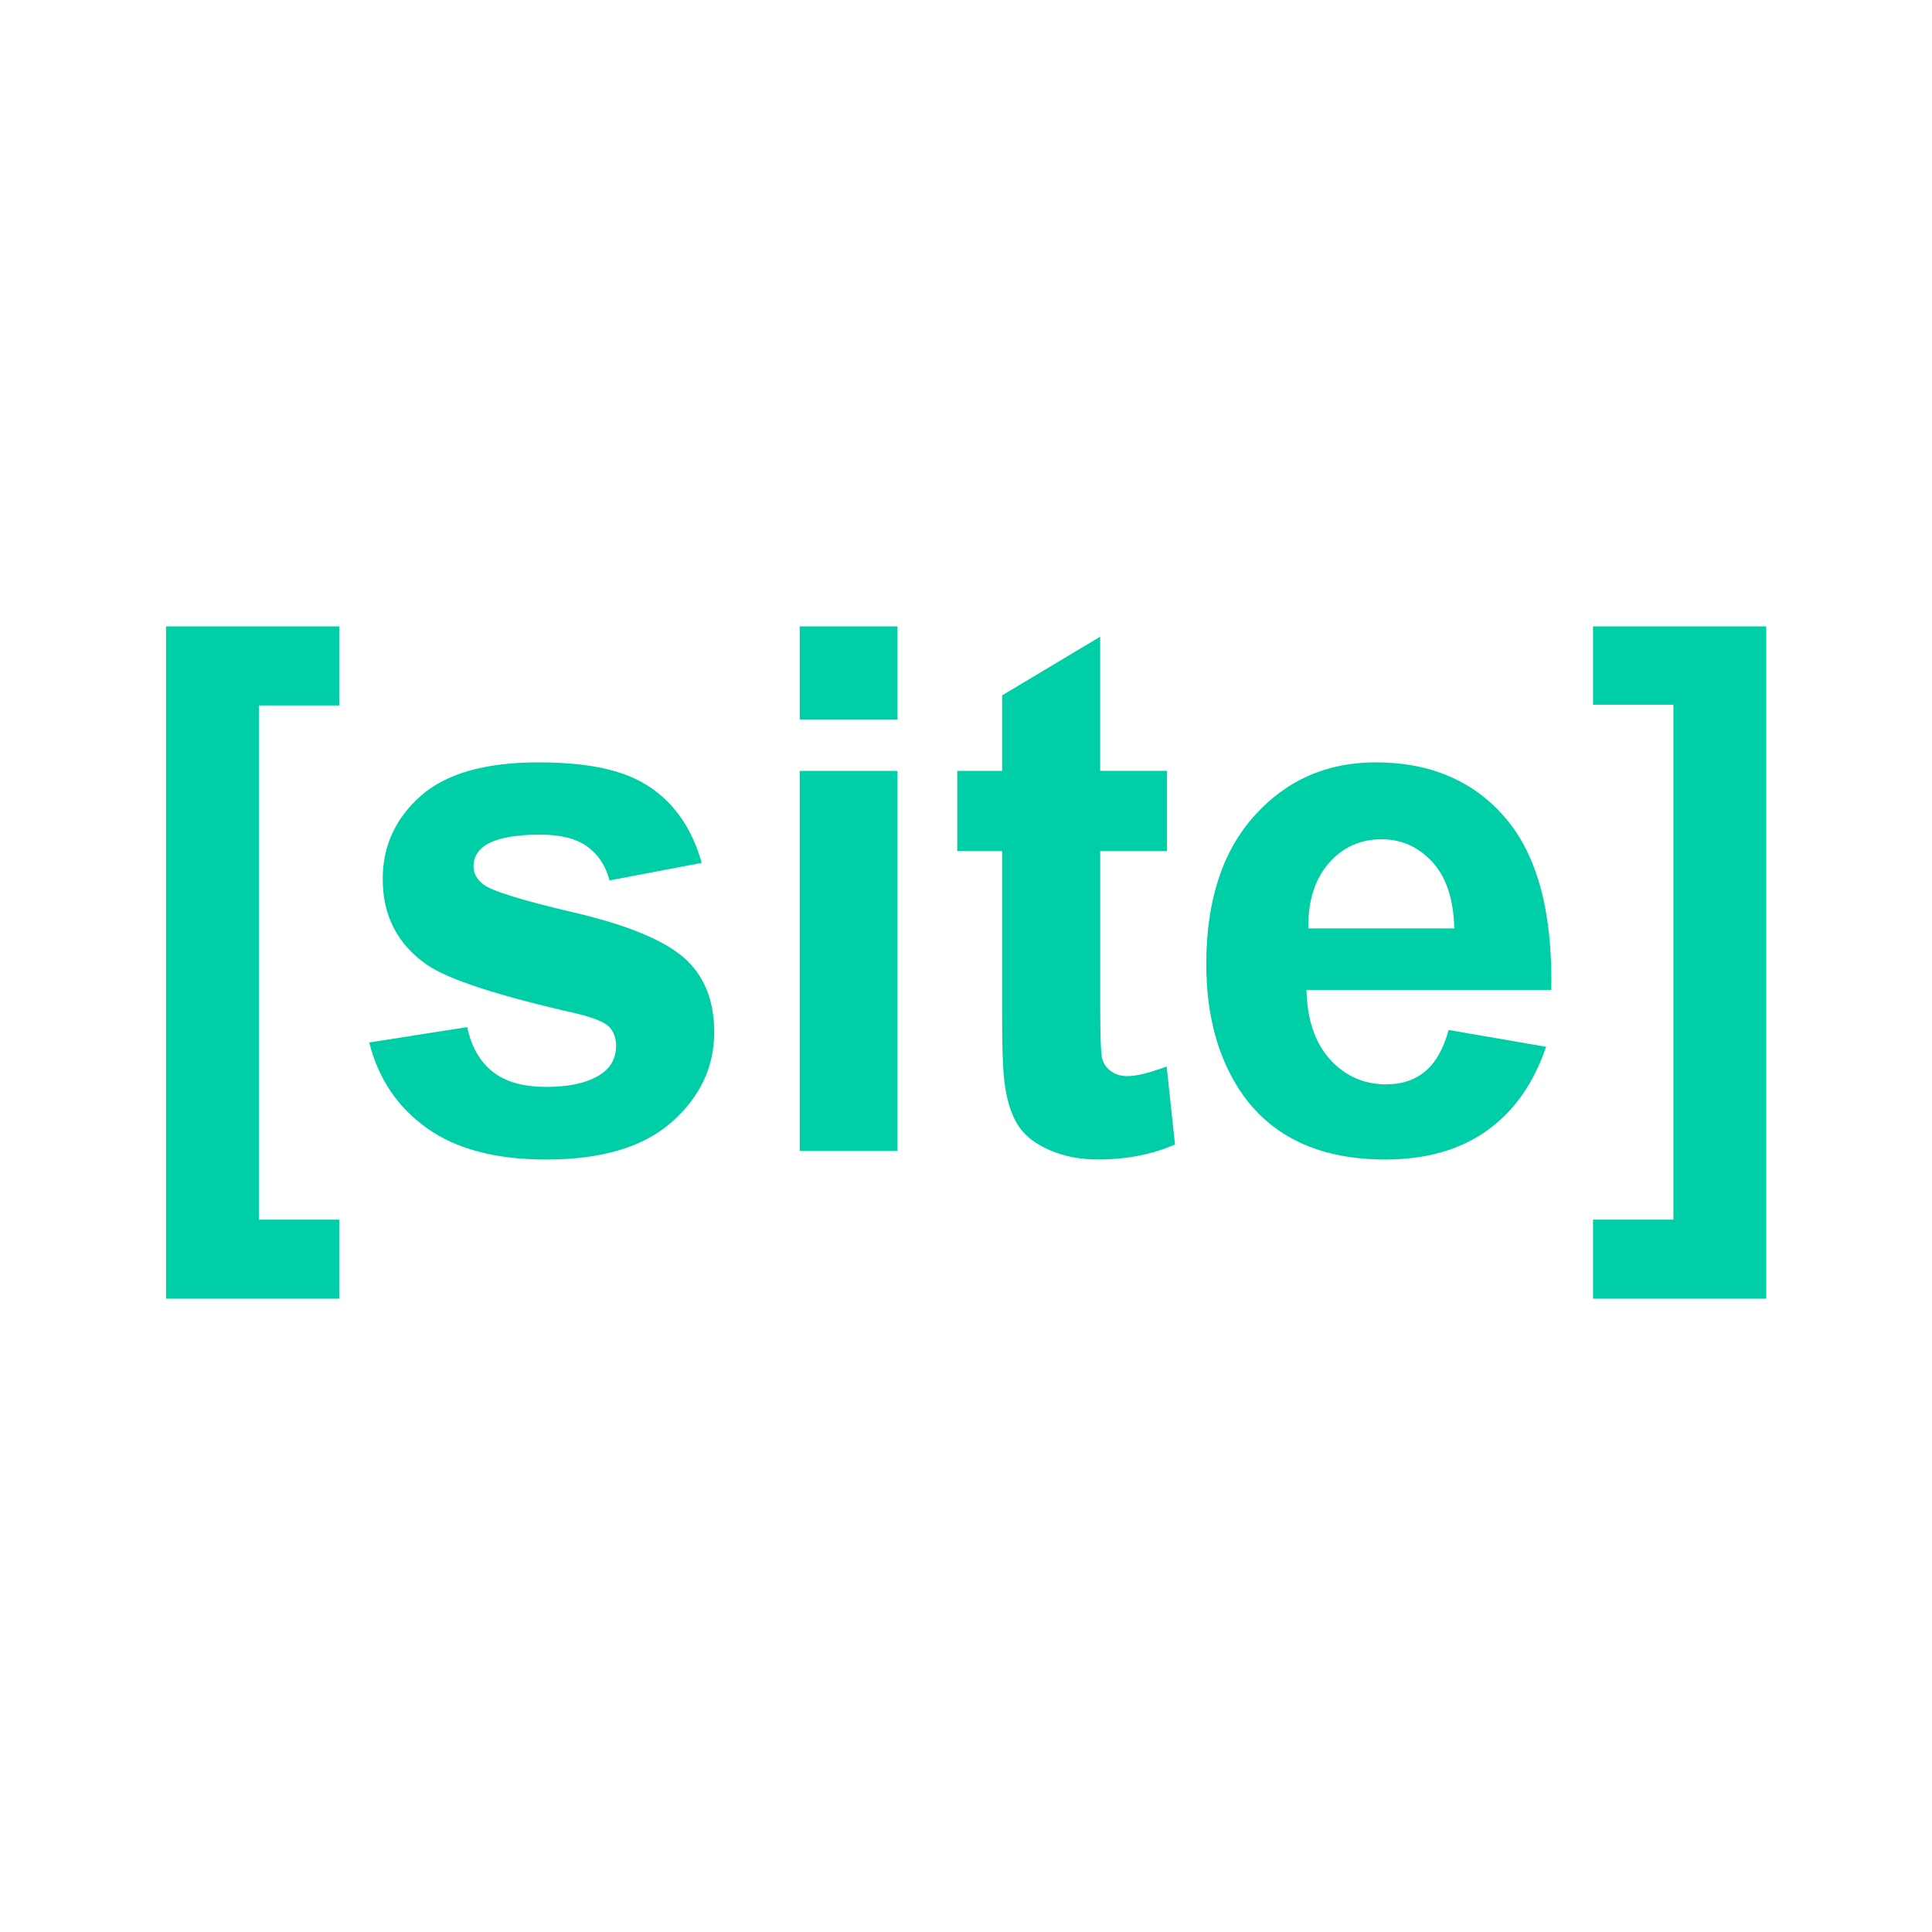 <svg width="256" height="256" viewBox="0 0 256 256" fill="none" xmlns="http://www.w3.org/2000/svg">
<path d="M22 172.083V83H44.952V93.476H34.304V161.607H44.952V172.083H22Z" fill="#00CEA6"/>
<path d="M48.912 138.136L61.907 136.097C62.459 138.687 63.58 140.659 65.27 142C66.96 143.34 69.323 144.017 72.367 144.017C75.719 144.017 78.232 143.386 79.927 142.119C81.065 141.233 81.634 140.051 81.634 138.562C81.634 137.551 81.324 136.716 80.711 136.051C80.065 135.421 78.624 134.835 76.382 134.296C65.933 131.927 59.316 129.762 56.517 127.802C52.645 125.086 50.712 121.308 50.712 116.473C50.712 112.11 52.386 108.446 55.738 105.474C59.09 102.503 64.276 101.02 71.317 101.02C78.359 101.02 82.992 102.145 86.251 104.384C89.509 106.628 91.751 109.946 92.977 114.337L80.766 116.661C80.247 114.701 79.253 113.201 77.795 112.156C76.337 111.11 74.255 110.593 71.549 110.593C68.136 110.593 65.695 111.082 64.221 112.065C63.238 112.764 62.746 113.661 62.746 114.769C62.746 115.718 63.177 116.525 64.038 117.189C65.204 118.076 69.241 119.325 76.138 120.933C83.036 122.547 87.852 124.524 90.586 126.859C93.292 129.228 94.639 132.535 94.639 136.767C94.639 141.38 92.767 145.346 89.017 148.67C85.267 151.993 79.723 153.646 72.383 153.646C65.717 153.646 60.438 152.254 56.555 149.476C52.667 146.692 50.127 142.92 48.928 138.148L48.912 138.136Z" fill="#00CEA6"/>
<path d="M105.966 95.323V83H118.917V95.329H105.966V95.323ZM105.966 152.5V102.152H118.917V152.5H105.966Z" fill="#00CEA6"/>
<path d="M154.632 102.151V112.77H145.785V133.063C145.785 137.171 145.868 139.569 146.039 140.245C146.205 140.926 146.591 141.483 147.193 141.926C147.79 142.369 148.519 142.591 149.38 142.591C150.579 142.591 152.313 142.165 154.588 141.313L155.693 151.647C152.683 152.976 149.27 153.636 145.459 153.636C143.123 153.636 141.019 153.232 139.147 152.425C137.275 151.619 135.899 150.579 135.021 149.295C134.143 148.011 133.536 146.284 133.199 144.102C132.923 142.551 132.785 139.427 132.785 134.717V112.764H126.842V102.146H132.785V92.141L145.779 84.363V102.14H154.627L154.632 102.151Z" fill="#00CEA6"/>
<path d="M191.96 136.479L204.866 138.706C203.21 143.575 200.586 147.279 197.008 149.824C193.429 152.369 188.95 153.642 183.571 153.642C175.061 153.642 168.765 150.784 164.678 145.063C161.453 140.478 159.84 134.695 159.84 127.713C159.84 119.367 161.961 112.833 166.202 108.106C170.444 103.379 175.801 101.016 182.284 101.016C189.563 101.016 195.312 103.487 199.52 108.436C203.729 113.384 205.744 120.963 205.557 131.167H173.111C173.205 135.115 174.249 138.195 176.242 140.388C178.236 142.586 180.727 143.683 183.709 143.683C185.736 143.683 187.442 143.115 188.823 141.978C190.204 140.842 191.253 139.007 191.954 136.479H191.96ZM192.7 123.014C192.606 119.156 191.64 116.225 189.795 114.219C187.95 112.214 185.708 111.208 183.068 111.208C180.241 111.208 177.905 112.265 176.066 114.384C174.221 116.503 173.315 119.378 173.349 123.014H192.705H192.7Z" fill="#00CEA6"/>
<path d="M234.037 83V172.083H211.085V161.607H221.733V93.38H211.085V83H234.037Z" fill="#00CEA6"/>
</svg>
